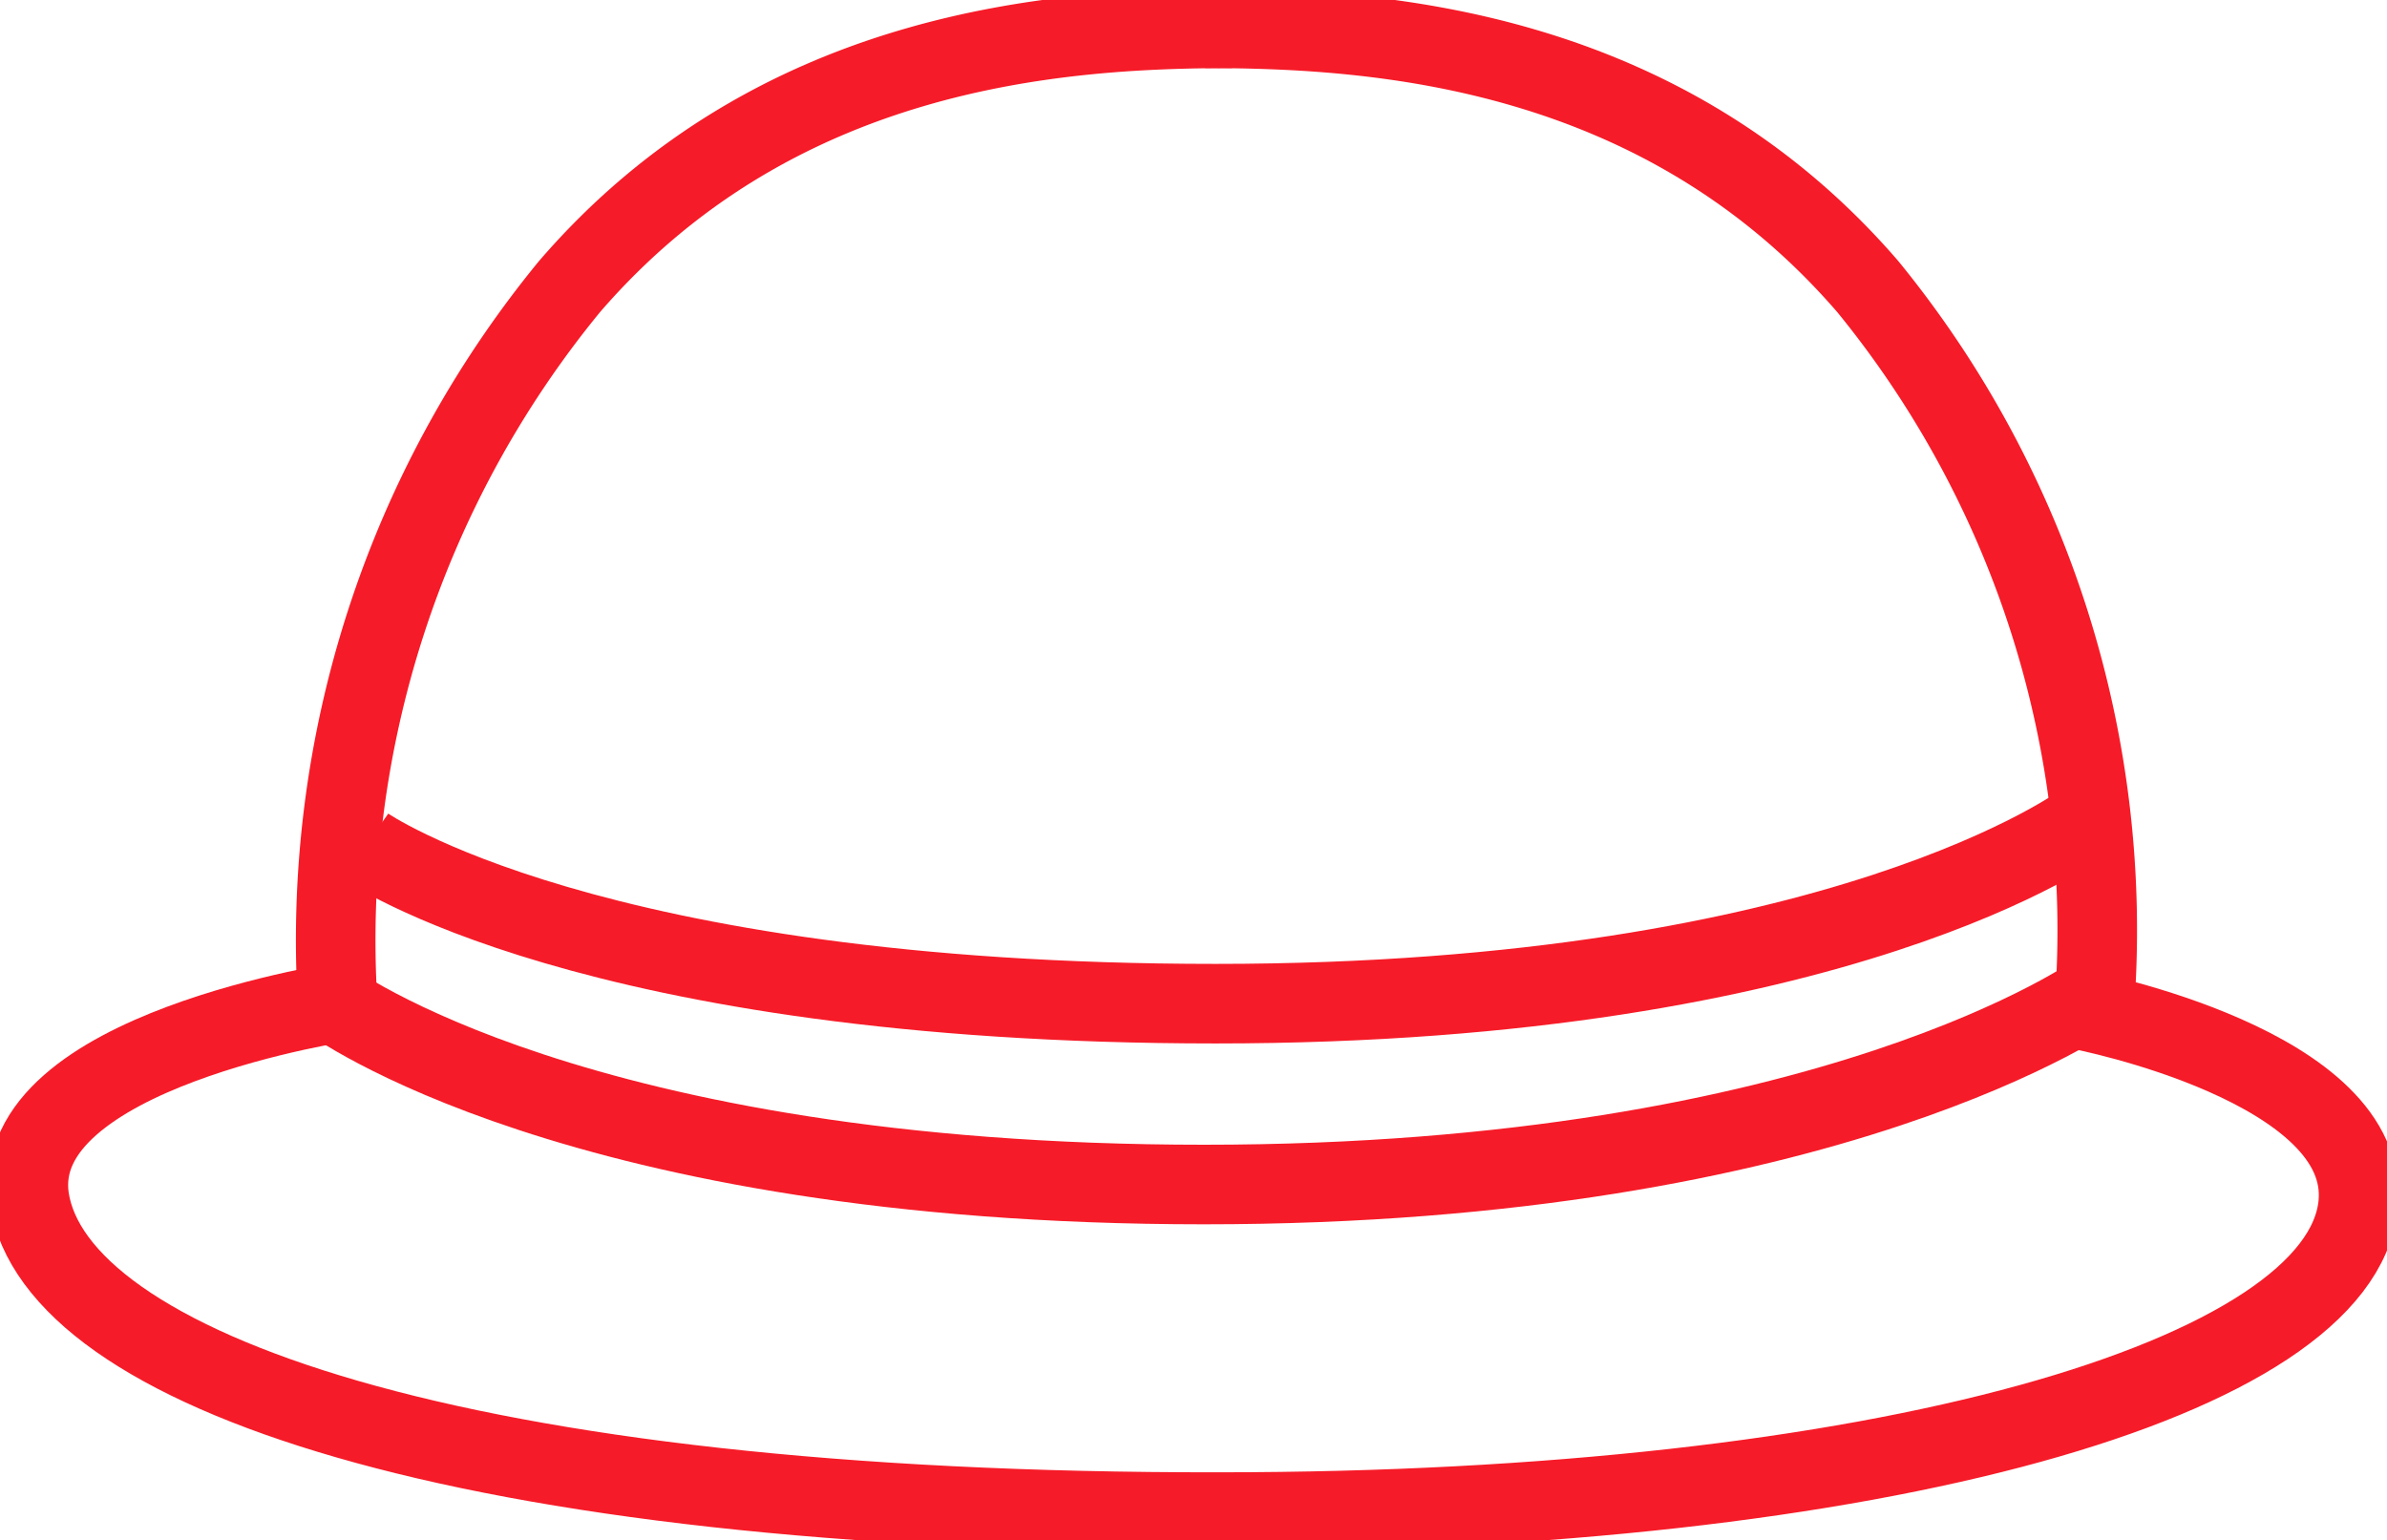 <svg xmlns="http://www.w3.org/2000/svg" xmlns:xlink="http://www.w3.org/1999/xlink" width="30" height="19.361" viewBox="0 0 30 19.361"><defs><clipPath id="a"><rect width="30" height="19.361" fill="none"/></clipPath></defs><g transform="translate(0 0)"><g transform="translate(0 0)" clip-path="url(#a)"><path d="M17.192.5c-2.2,0-5.741.249-8.327,3.248a12.954,12.954,0,0,0-2.913,9" transform="translate(-1.709 -0.144)" fill="none" stroke="#f61b28" stroke-linejoin="round" stroke-width="1"/><path d="M21.266.5c2.2,0,5.741.249,8.327,3.248a12.786,12.786,0,0,1,2.849,9.011" transform="translate(-6.117 -0.144)" fill="none" stroke="#f61b28" stroke-linejoin="round" stroke-width="1"/><path d="M5.806,17.6S8.912,19.922,16.8,19.922,28.045,17.5,28.045,17.5" transform="translate(-1.67 -5.034)" fill="none" stroke="#f61b28" stroke-linejoin="round" stroke-width="1"/><path d="M6.446,14.806s2.814,1.98,10.685,1.98S28.051,14.5,28.051,14.5" transform="translate(-1.854 -4.171)" fill="none" stroke="#f61b28" stroke-linejoin="round" stroke-width="1"/><path d="M4.522,17.66s-4.274.62-4.01,2.479C.832,22.276,5.882,24.1,15.47,24.085c8.313,0,14.083-1.681,14.311-3.861.178-1.745-3.483-2.45-3.483-2.45" transform="translate(-0.144 -5.08)" fill="none" stroke="#f61b28" stroke-linejoin="round" stroke-width="1"/></g></g></svg>